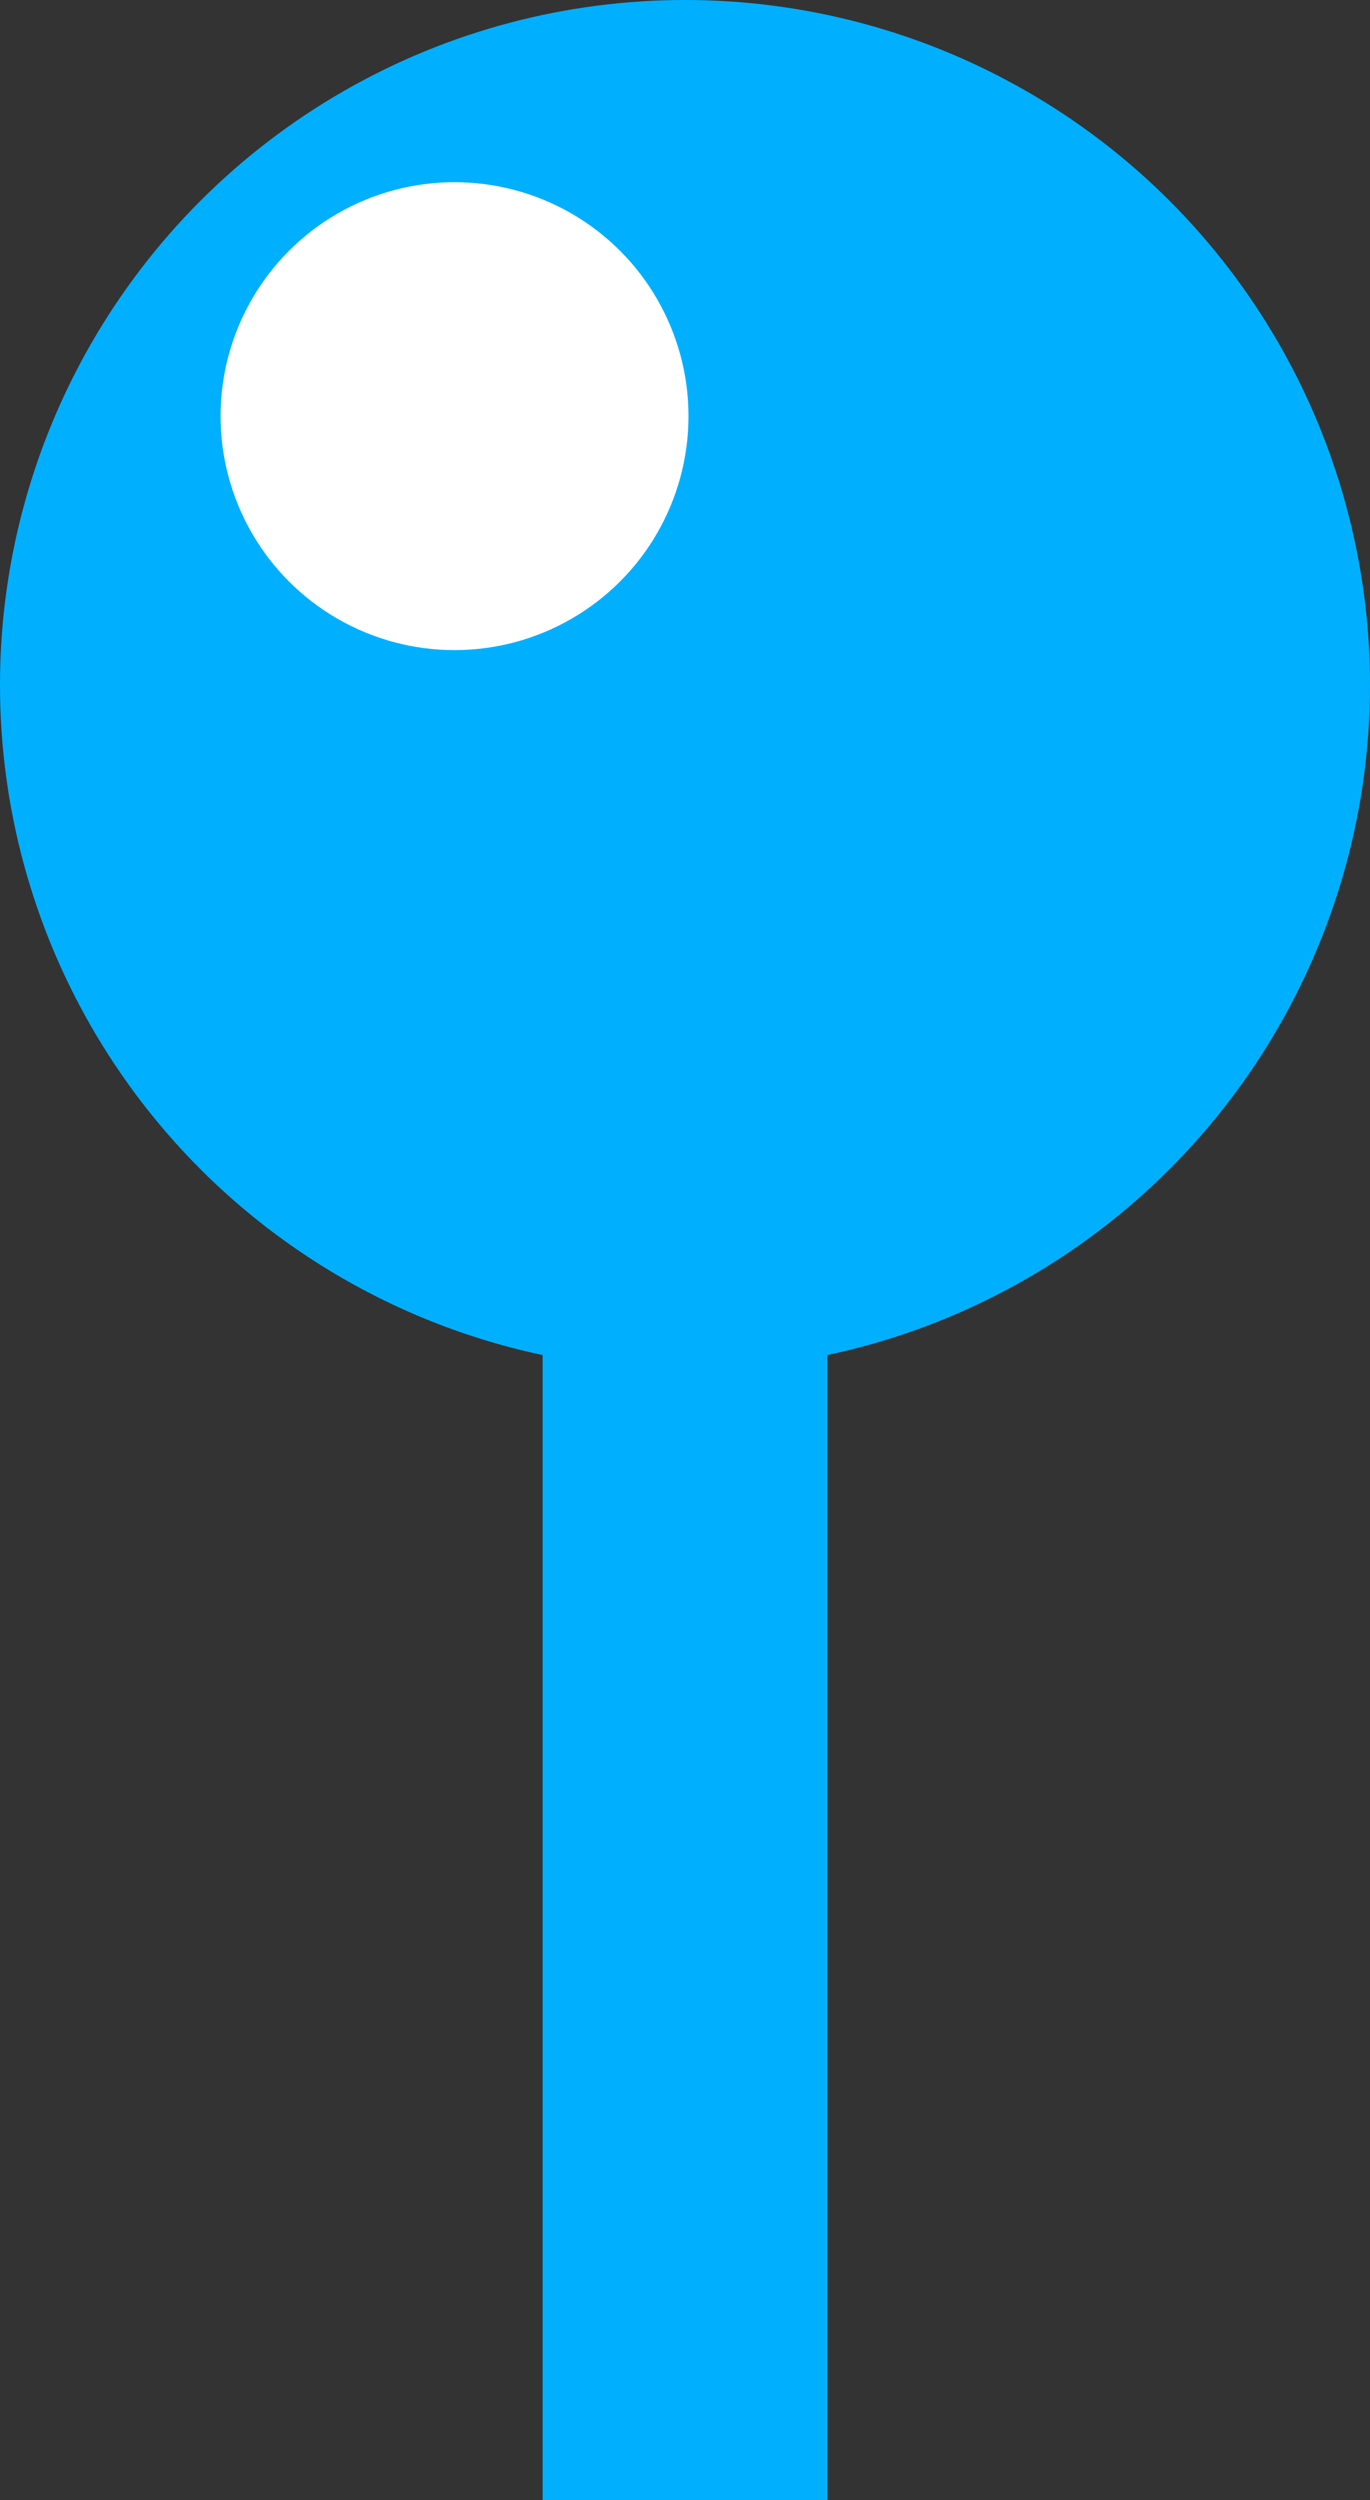 <?xml version="1.0" encoding="UTF-8" standalone="no"?>
<svg
   xmlns:dc="http://purl.org/dc/elements/1.1/"
   xmlns:cc="http://creativecommons.org/ns#"
   xmlns:rdf="http://www.w3.org/1999/02/22-rdf-syntax-ns#"
   xmlns:svg="http://www.w3.org/2000/svg"
   xmlns="http://www.w3.org/2000/svg"
   id="SVGRoot"
   version="1.1"
   viewBox="0 0 14.92 27.226"
   height="27.226"
   width="14.92">
  <rect x="0" y="0" width="14.92" height="27.226" fill="#333333" stroke="none"/>
  <defs
     id="defs10">
    <filter
       height="2.14"
       y="-0.57"
       width="2.14"
       x="-0.57"
       id="filter1794"
       style="color-interpolation-filters:sRGB">
      <feGaussianBlur
         id="feGaussianBlur1796"
         stdDeviation="2.12" />
    </filter>
    <filter
       style="color-interpolation-filters:sRGB"
       id="filter1794-5"
       x="-0.57"
       width="2.14"
       y="-0.57"
       height="2.14">
      <feGaussianBlur
         stdDeviation="2.12"
         id="feGaussianBlur1796-3" />
    </filter>
  </defs>
  <g
     id="g37">
    <path
       style="fill:none;stroke:#00b0ff;stroke-width:3.101;stroke-linecap:butt;stroke-linejoin:miter;stroke-miterlimit:4;stroke-dasharray:none;stroke-opacity:1"
       d="M 7.46,14.078 V 27.226"
       id="path1332" />
    <circle
       style="fill:#00b0ff;fill-opacity:1;fill-rule:evenodd;stroke-width:3;stroke-linecap:round;stroke-linejoin:round;paint-order:fill markers stroke"
       id="path17"
       cx="7.46"
       cy="7.46"
       r="7.46" />
    <circle
       style="mix-blend-mode:normal;fill:#ffffff;fill-opacity:1;fill-rule:evenodd;stroke-width:1.25;stroke-linecap:round;stroke-linejoin:round;paint-order:fill markers stroke"
       id="path842"
       cx="4.95"
       cy="4.532"
       r="2.548" />
  </g>
</svg>
